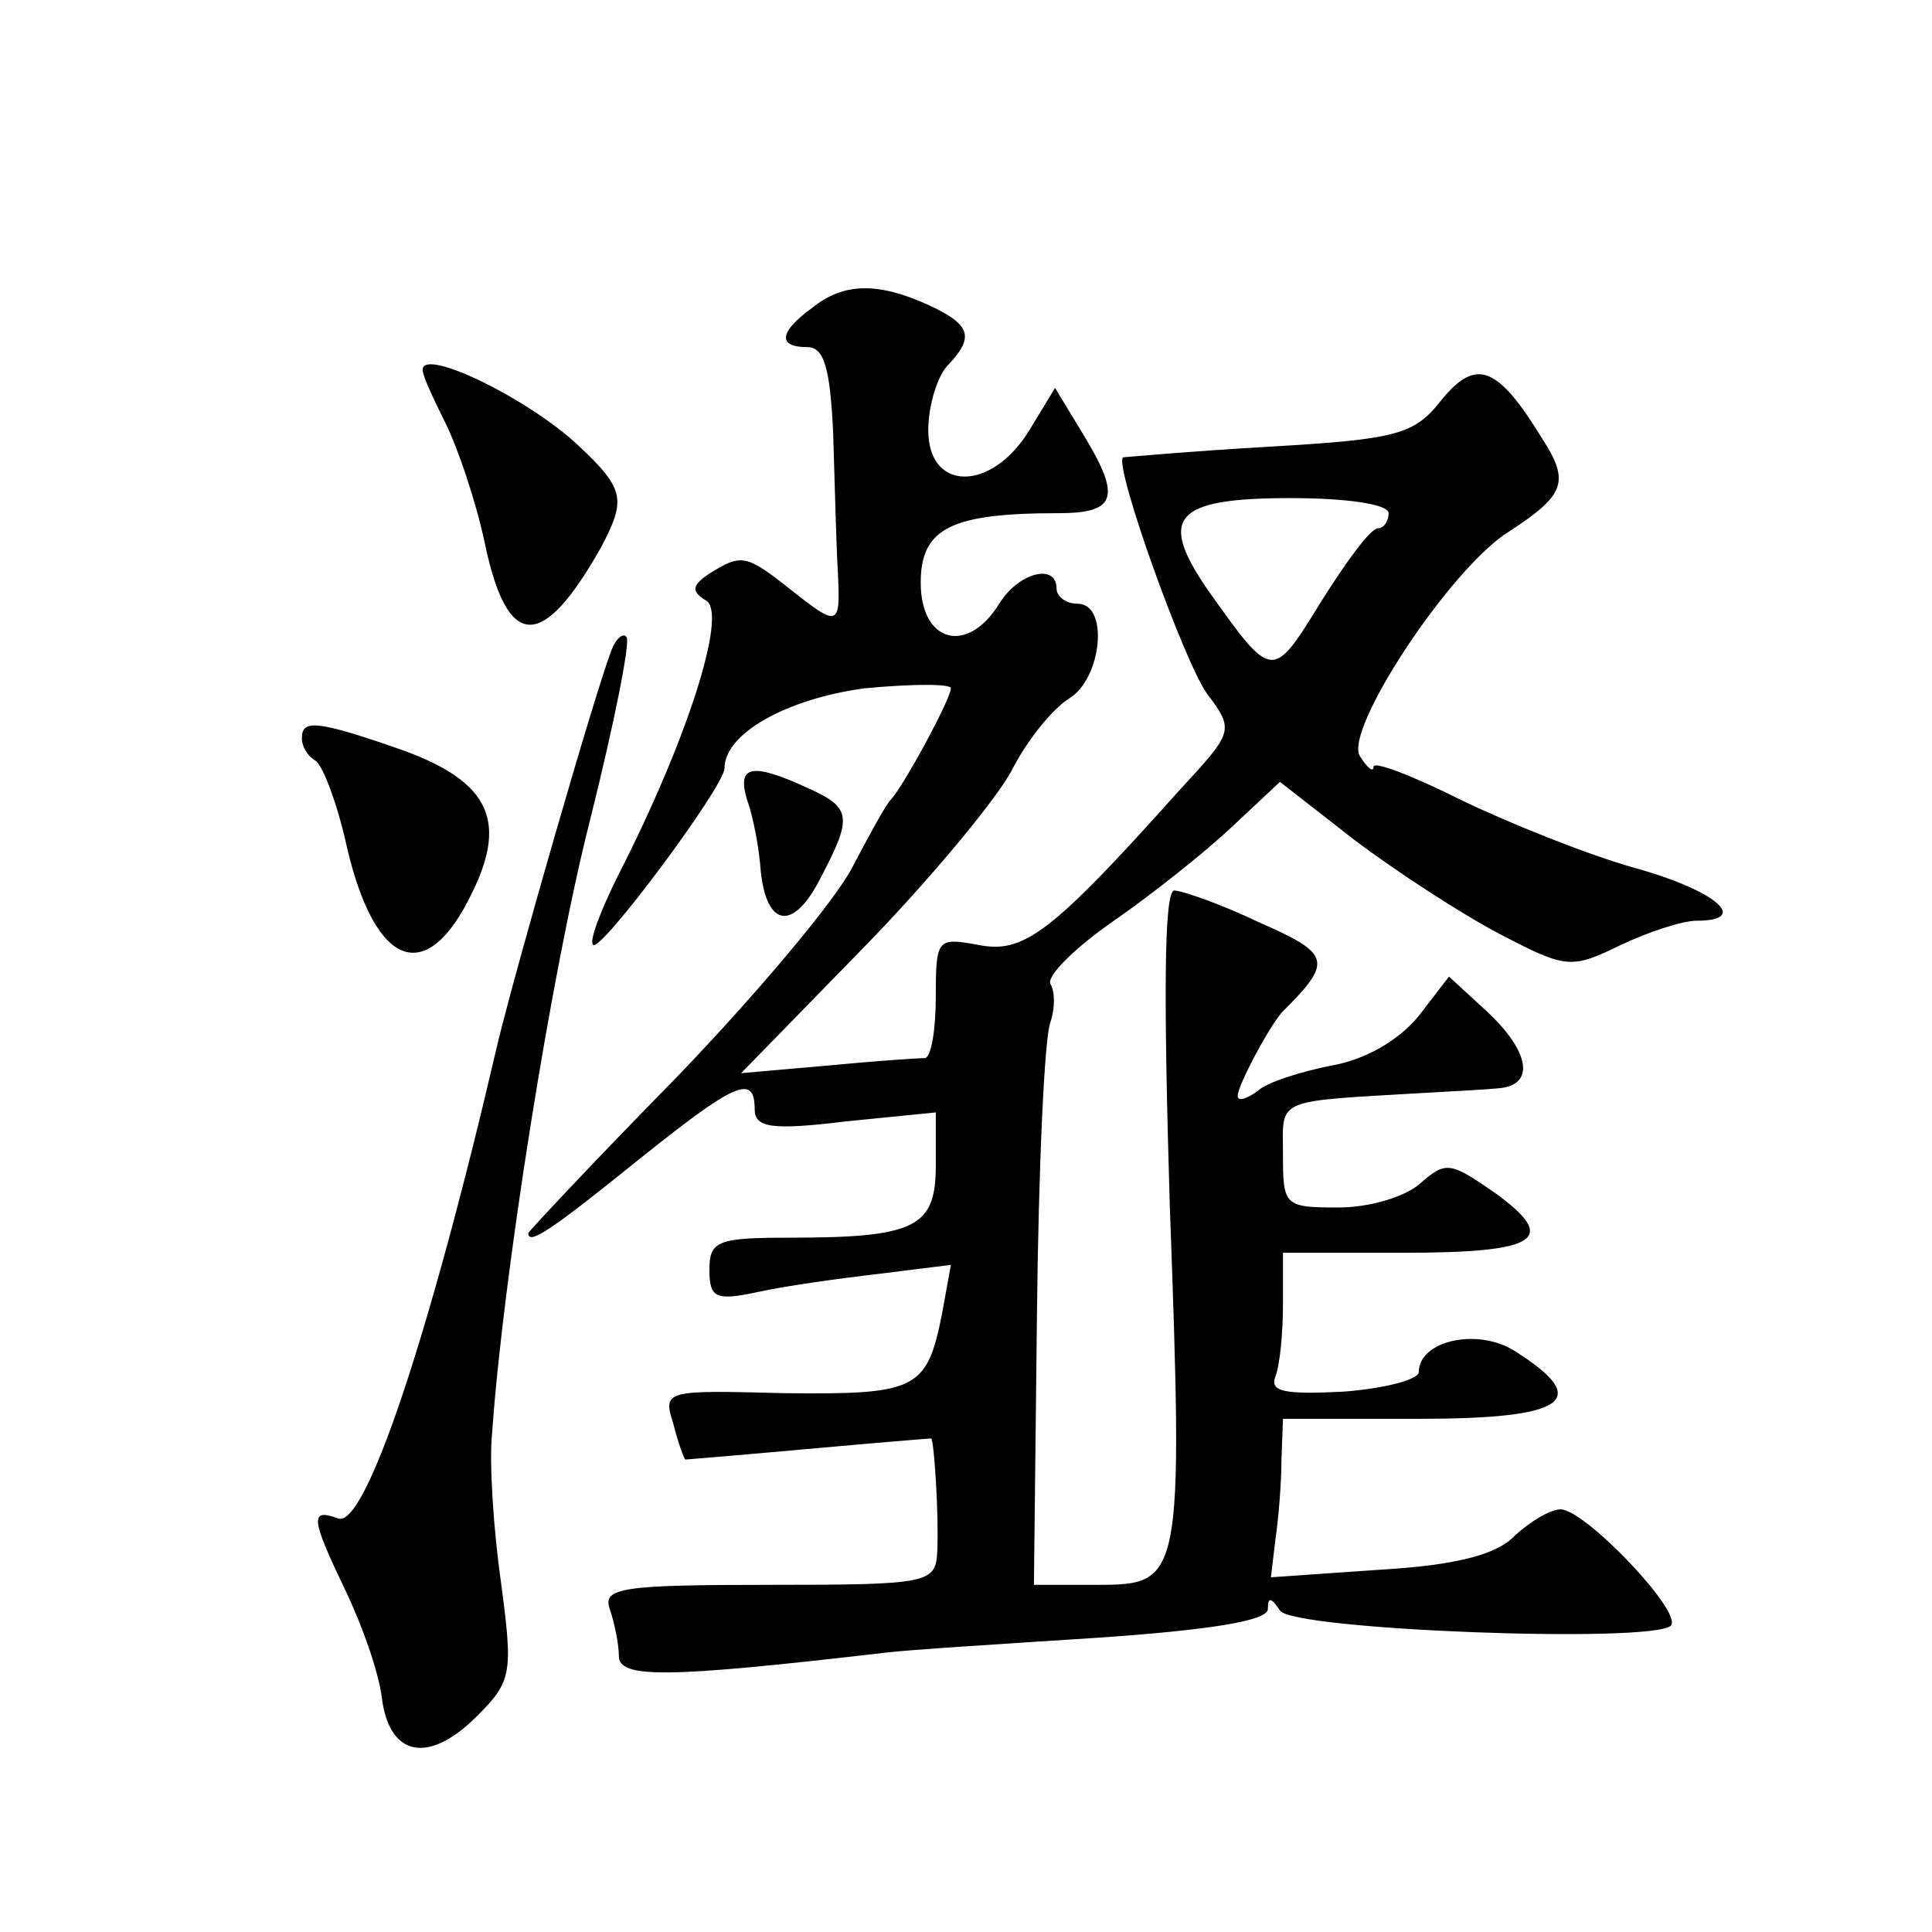<?xml version="1.0" standalone="no"?>
<!DOCTYPE svg PUBLIC "-//W3C//DTD SVG 20010904//EN"
 "http://www.w3.org/TR/2001/REC-SVG-20010904/DTD/svg10.dtd">
<svg version="1.0" xmlns="http://www.w3.org/2000/svg"
 width="128pt" height="128pt" viewBox="0 0 128 128"
 preserveAspectRatio="xMidYMid meet">
<g transform="translate(0,128) scale(0.1,-0.1)"
fill="#0" stroke="none">
<path d="M538 1076 c-22 -16 -23 -26 -3 -26 11 0 15 -14 17 -57 1 -32 2 -73 3 -90
2 -39 1 -39 -32 -13 -29 23 -32 23 -53 10 -12 -8 -12 -12 -2 -18 14 -9 -13 -93
-58 -181 -12 -24 -20 -45 -17 -47 5 -5 87 105 87 117 0 23 41 46 93 53 32 3 57
3 57 0 0 -7 -32 -66 -40 -74 -3 -3 -14 -23 -25 -44 -11 -22 -64 -85 -117 -140 -54
-55 -98 -102 -98 -103 0 -8 14 1 71 47 66 53 79 59 79 35 0 -12 11 -14 60 -8 l60
6 0 -35 c0 -41 -13 -48 -97 -48 -47 0 -53 -2 -53 -21 0 -19 4 -21 32 -15 18 4 54
9 80 12 l48 6 -6 -33 c-10 -50 -17 -53 -105 -52 -78 2 -80 2 -73 -20 3 -12 7 -23
8 -24 0 0 37 3 81 7 44 4 81 7 82 7 2 -3 5 -51 4 -74 -1 -22 -4 -23 -112 -23 -97
0 -110 -2 -105 -16 3 -9 6 -23 6 -31 0 -15 30 -15 176 2 16 2 80 6 142 10 72 5
112 11 112 19 0 8 2 8 8 -1 8 -13 247 -22 259 -10 8 9 -57 77 -73 77 -7 0 -20 -8
-30 -17 -12 -13 -39 -20 -90 -23 l-72 -5 3 25 c2 14 4 37 4 53 l1 27 90 0 c97 0
115 12 65 44 -25 17 -65 8 -65 -13 0 -5 -23 -11 -50 -13 -39 -2 -49 0 -45 10 3
8 5 29 5 48 l0 34 79 0 c91 0 104 9 61 40 -29 20 -32 21 -49 6 -10 -9 -34 -16 -54
-16 -36 0 -37 1 -37 35 0 38 -7 35 95 41 17 1 38 2 48 3 24 2 21 24 -8 51 l-25
23 -20 -26 c-13 -16 -35 -29 -58 -33 -20 -4 -43 -11 -49 -17 -7 -5 -13 -7 -13 -3
0 7 22 48 30 56 33 33 32 38 -16 59 -25 12 -51 21 -56 21 -7 0 -7 -74 -3 -208 9
-249 8 -252 -48 -252 l-42 0 2 178 c1 98 5 186 9 195 3 9 3 20 0 25 -3 5 16 24
42 42 26 18 61 46 78 62 l32 30 50 -39 c28 -21 71 -49 96 -62 44 -23 47 -23 80
-7 19 9 41 16 50 16 36 0 13 20 -41 35 -32 9 -84 30 -115 45 -32 16 -58 26 -58
22 0 -4 -4 -1 -9 7 -11 17 60 125 99 149 37 24 40 33 22 61 -30 49 -44 54 -67 26
-18 -23 -29 -26 -115 -31 -52 -3 -96 -7 -96 -7 -6 -6 41 -137 56 -157 18 -24 17
-25 -19 -64 -85 -95 -103 -108 -133 -102 -27 5 -28 4 -28 -34 0 -22 -3 -40 -7 -41
-5 0 -34 -2 -65 -5 l-57 -5 80 82 c44 45 88 98 99 118 10 20 27 41 38 48 22 13
27 63 6 63 -8 0 -14 5 -14 10 0 17 -25 11 -38 -10 -21 -34 -52 -26 -52 14 0 36
20 46 91 46 38 0 42 10 18 50 l-20 33 -17 -28 c-25 -41 -67 -41 -67 0 0 16 6 36
13 43 18 19 15 27 -13 40 -33 15 -56 15 -77 -2z m382 -136 c0 -5 -3 -10 -7 -10
-5 0 -21 -22 -38 -49 -32 -52 -32 -52 -74 7 -34 49 -24 62 54 62 37 0 65 -4 65
-10z M280 1035 c0 -4 7 -19 15 -35 8 -16 20 -51 26 -79 15 -72 38 -73 77 -4 17
32 16 39 -15 68 -33 31 -103 65 -103 50z M405 849 c-12 -32 -62 -206 -75 -259 -45
-194 -88 -323 -106 -316 -19 7 -18 0 5 -48 11 -23 22 -54 24 -71 5 -39 31 -44 63
-12 23 23 24 28 16 88 -5 35 -8 80 -6 99 7 102 39 305 65 407 16 64 27 119 24 121
-2 3 -7 -1 -10 -9z M200 791 c0 -6 4 -12 9 -15 5 -3 15 -30 21 -58 19 -80 53 -92
83 -29 24 49 10 75 -52 96 -52 18 -61 18 -61 6z M495 750 c4 -11 8 -32 9 -47 4
-38 22 -40 40 -4 21 40 20 46 -9 59 -37 17 -47 15 -40 -8z"/>
</g>
</svg>
